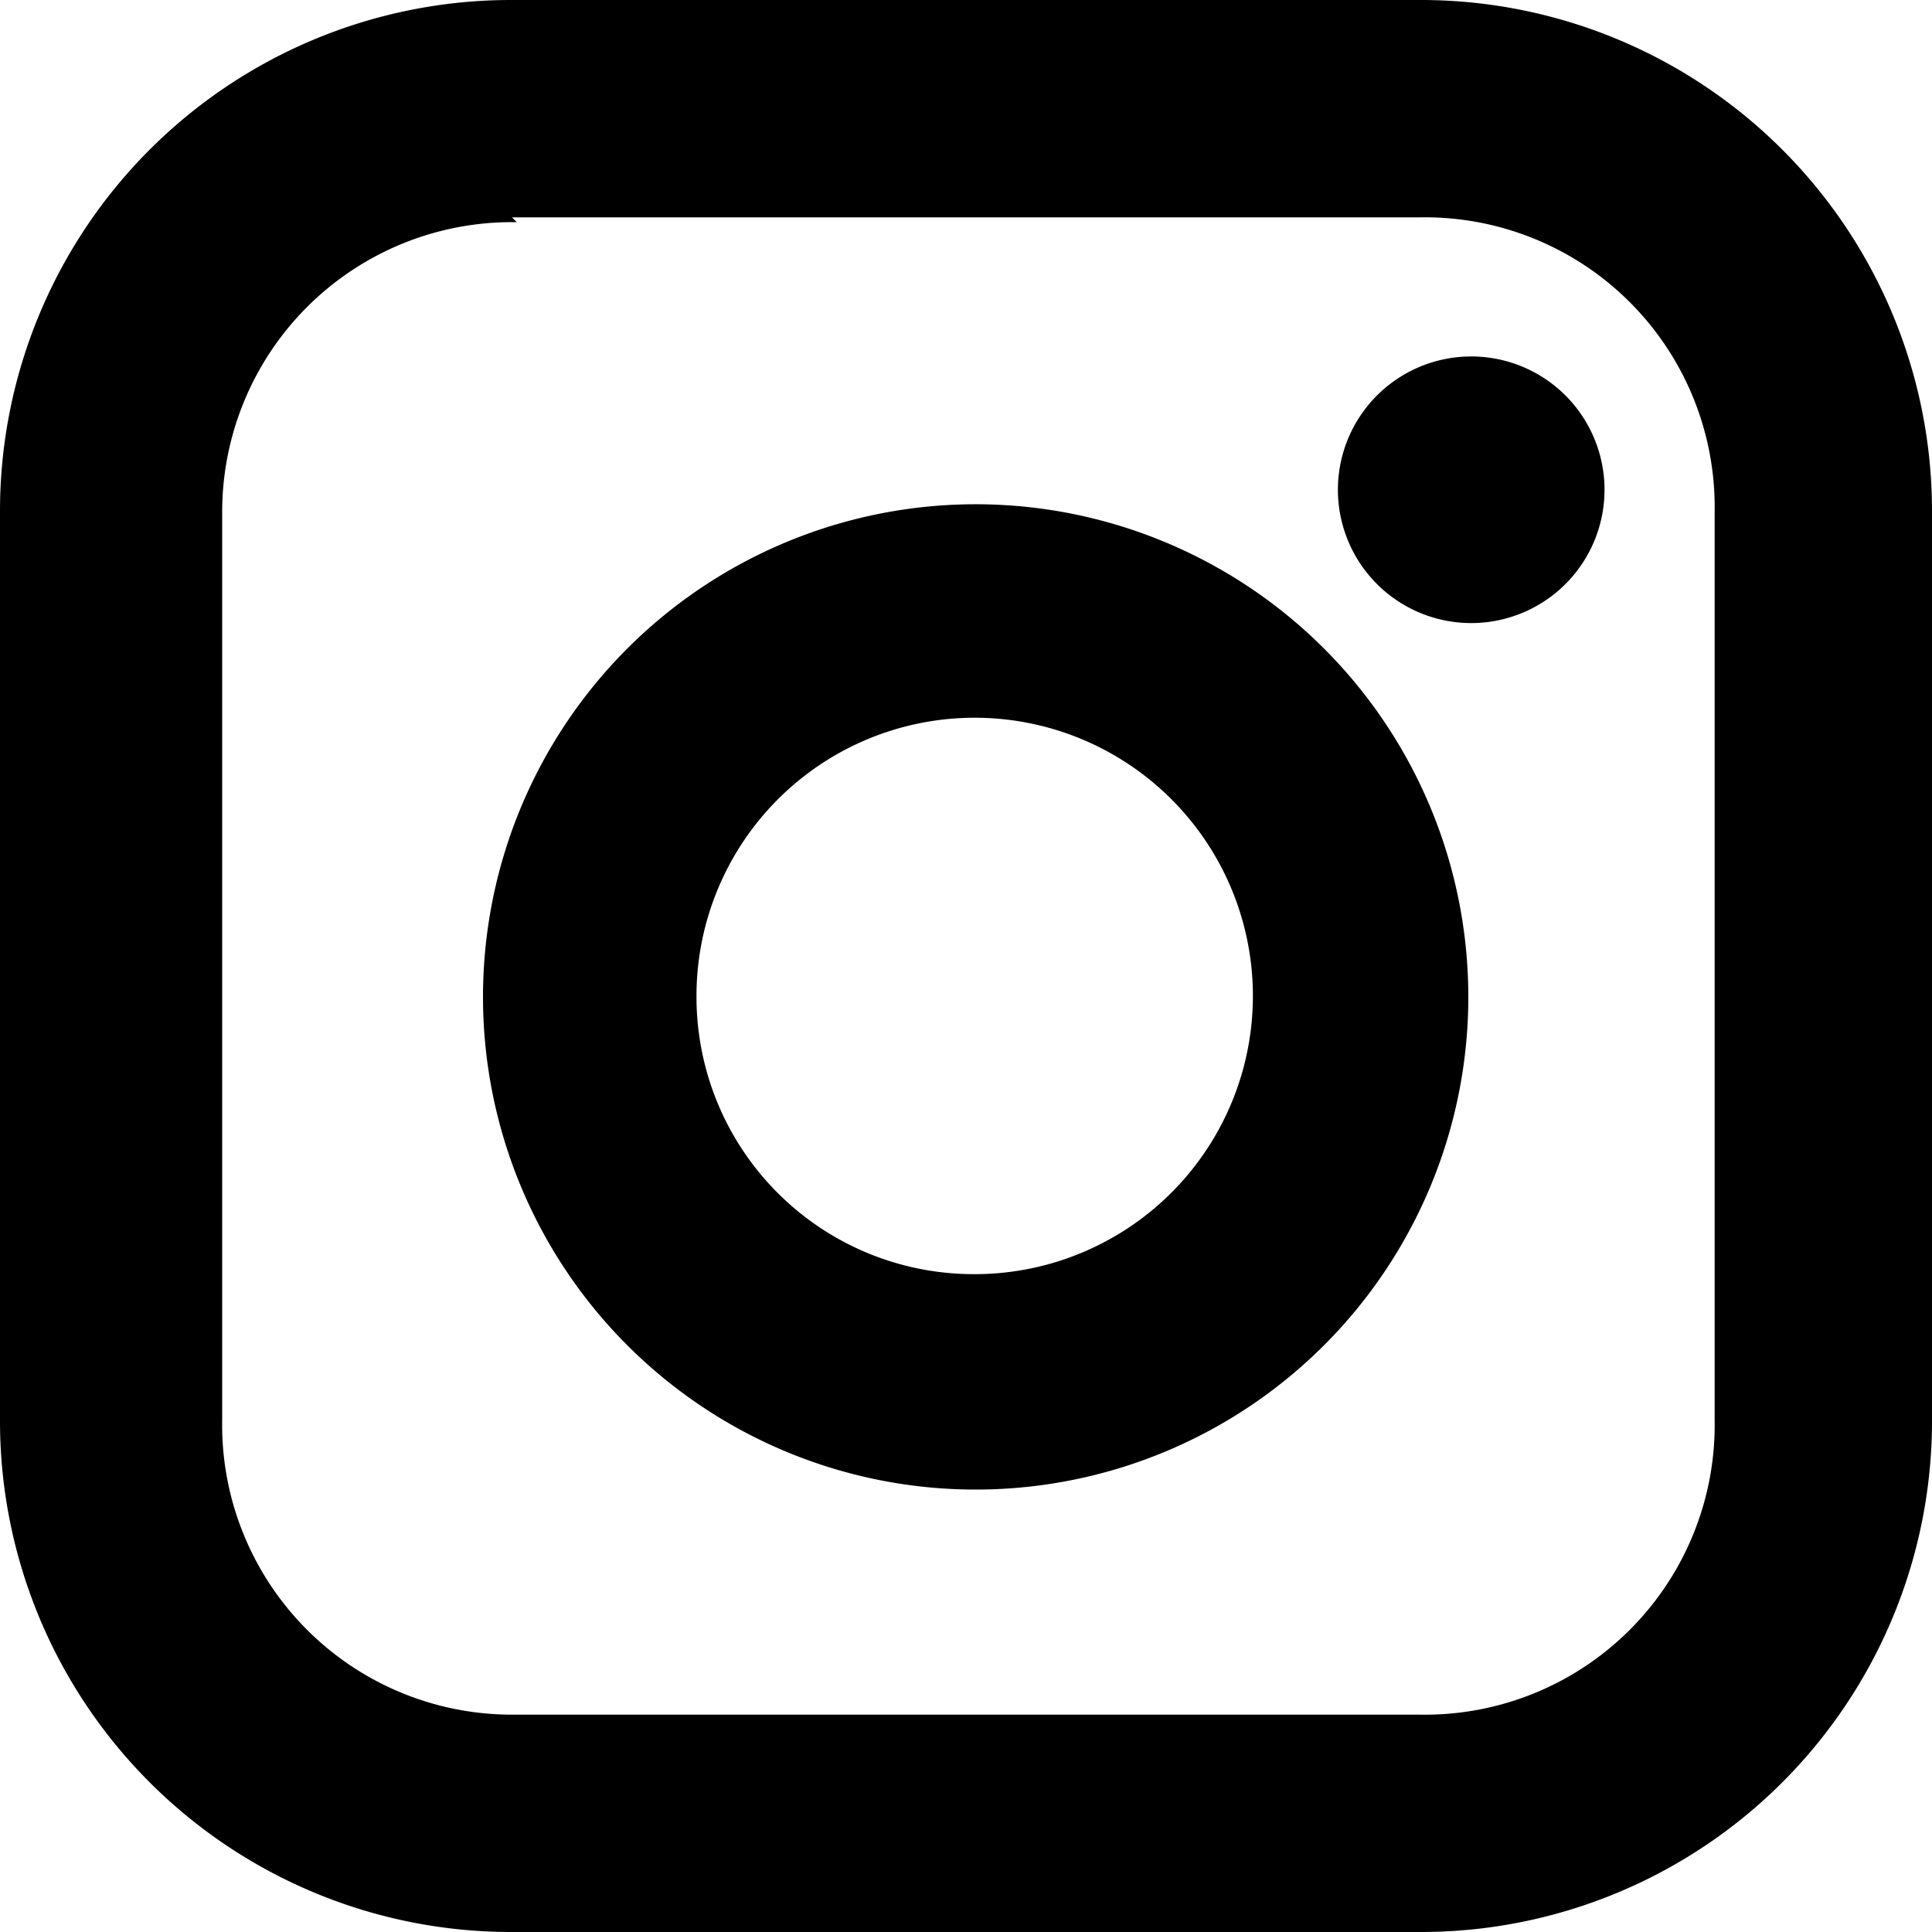 <svg xmlns="http://www.w3.org/2000/svg" width="20" height="20" viewBox="0 0 20 20"><title>sicon_insta</title><path d="M14.72 0H5.28A5.29 5.29 0 0 0 0 5.28v9.44A5.29 5.29 0 0 0 5.28 20h9.43A5.29 5.29 0 0 0 20 14.71V5.28A5.29 5.29 0 0 0 14.72 0zM5.3 2.25h9.4a3 3 0 0 1 3.05 3.05v9.4a3 3 0 0 1-3.05 3.05H5.3a3 3 0 0 1-3-3.05V5.3a3 3 0 0 1 3.05-3z"/><path d="M10.09 15.42A5.1 5.1 0 1 0 5 10.32a5.1 5.1 0 0 0 5.09 5.1zm-2.88-5.1a2.88 2.88 0 1 1 2.88 2.87 2.87 2.87 0 0 1-2.88-2.87zm8.02-3.87a1.38 1.38 0 1 0-1.38-1.38 1.38 1.38 0 0 0 1.38 1.38z"/></svg>